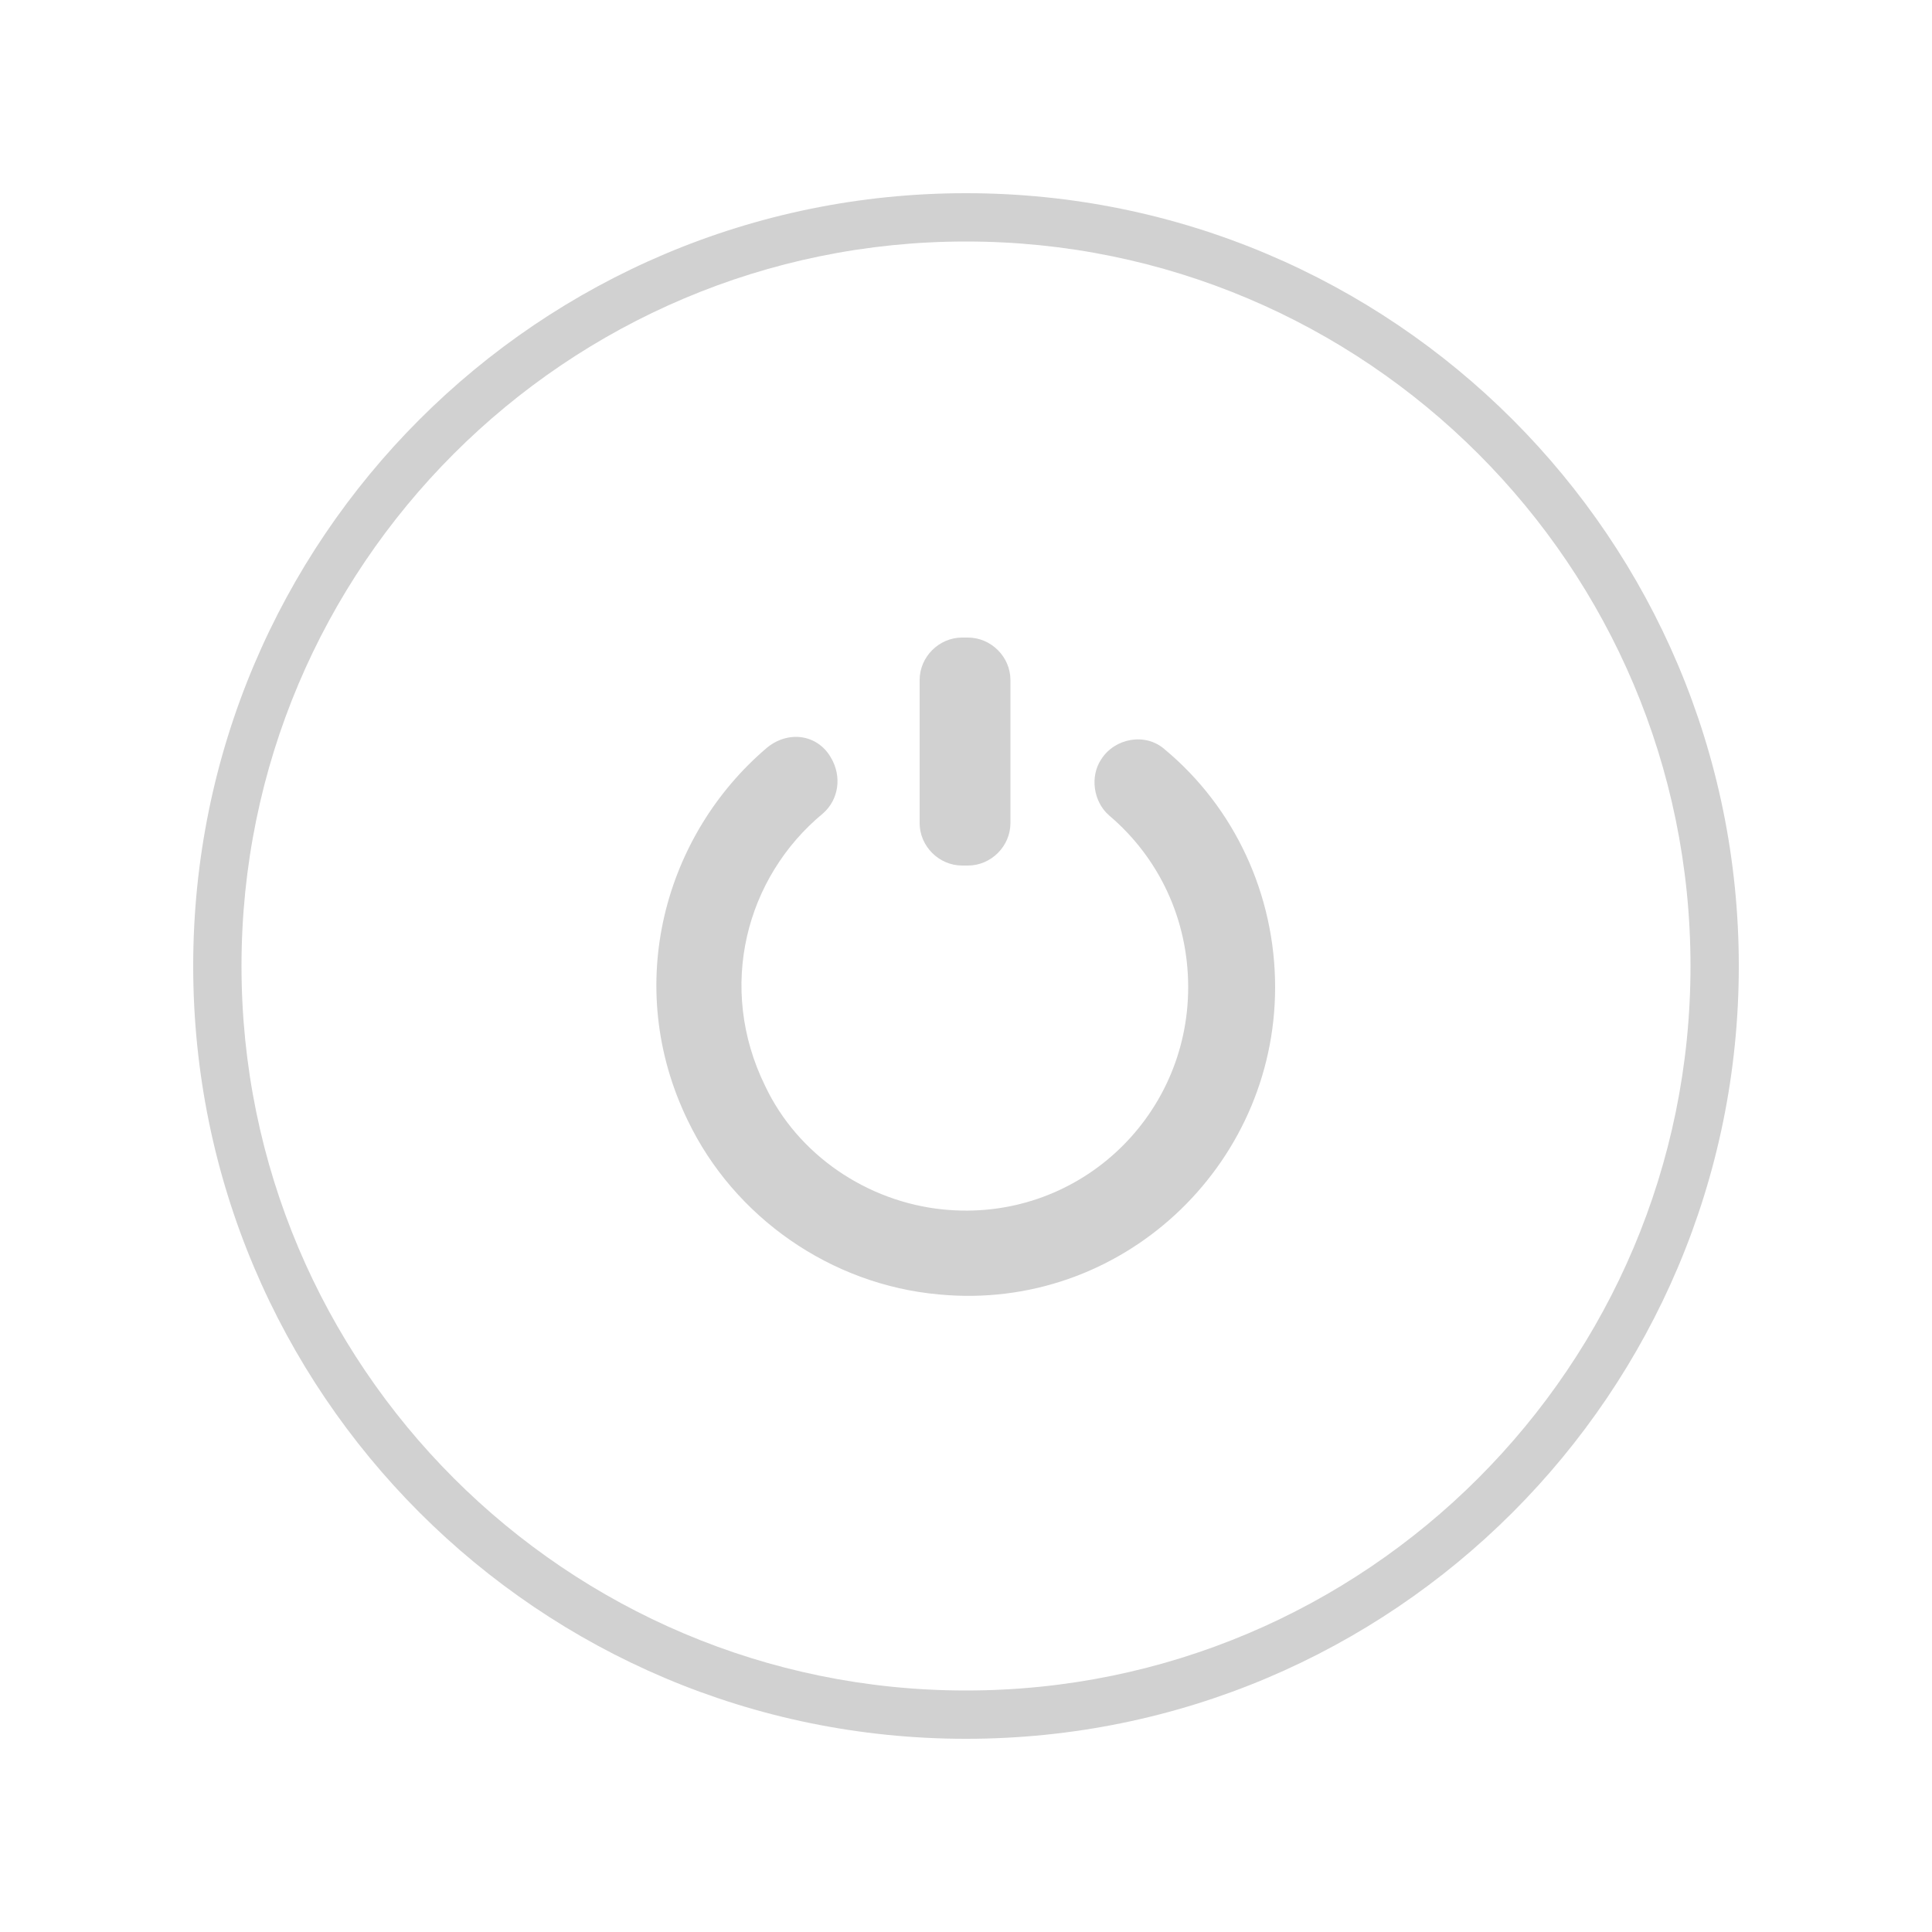 <svg xmlns="http://www.w3.org/2000/svg" xmlns:xlink="http://www.w3.org/1999/xlink" version="1.1" x="0px" y="0px" viewBox="0 0 100 100" style="enable-background:new 0 0 100 100;fill:url(#CerosGradient_idc64475f92);" xml:space="preserve" aria-hidden="true" width="100px" height="100px"><defs><linearGradient class="cerosgradient" data-cerosgradient="true" id="CerosGradient_idc64475f92" gradientUnits="userSpaceOnUse" x1="50%" y1="100%" x2="50%" y2="0%"><stop offset="0%" stop-color="#D1D1D1"/><stop offset="100%" stop-color="#D1D1D1"/></linearGradient><linearGradient/></defs><g><path d="M50,10c-22.1,0-40,17.9-40,40s17.9,40,40,40s40-17.9,40-40S72.1,10,50,10z M50,87.5c-20.7,0-37.5-16.8-37.5-37.5   S29.3,12.5,50,12.5S87.5,29.3,87.5,50S70.7,87.5,50,87.5z" style="fill:url(#CerosGradient_idc64475f92);"/><path d="M60.3,38.8c-1-0.9-2.6-0.6-3.3,0.5l0,0c-0.6,0.9-0.4,2.2,0.4,2.9c2.6,2.2,4.1,5.4,4.1,8.9c0,6.8-5.8,12.2-12.7,11.5   c-3.9-0.4-7.5-2.8-9.2-6.4c-2.5-5.1-1-10.8,3-14.1c0.8-0.7,1-1.9,0.4-2.9c-0.7-1.2-2.2-1.4-3.3-0.5C34.4,43.2,32.2,51,35.6,58   c2.4,5,7.4,8.5,13,9C58,67.9,66,60.4,66,51.1C66,46.3,63.9,41.8,60.3,38.8z" style="fill:url(#CerosGradient_idc64475f92);"/><path d="M49.8,44.8h0.3c1.2,0,2.2-1,2.2-2.2v-7.4c0-1.2-1-2.2-2.2-2.2h-0.3c-1.2,0-2.2,1-2.2,2.2v7.4   C47.6,43.8,48.6,44.8,49.8,44.8z" style="fill:url(#CerosGradient_idc64475f92);"/></g></svg>